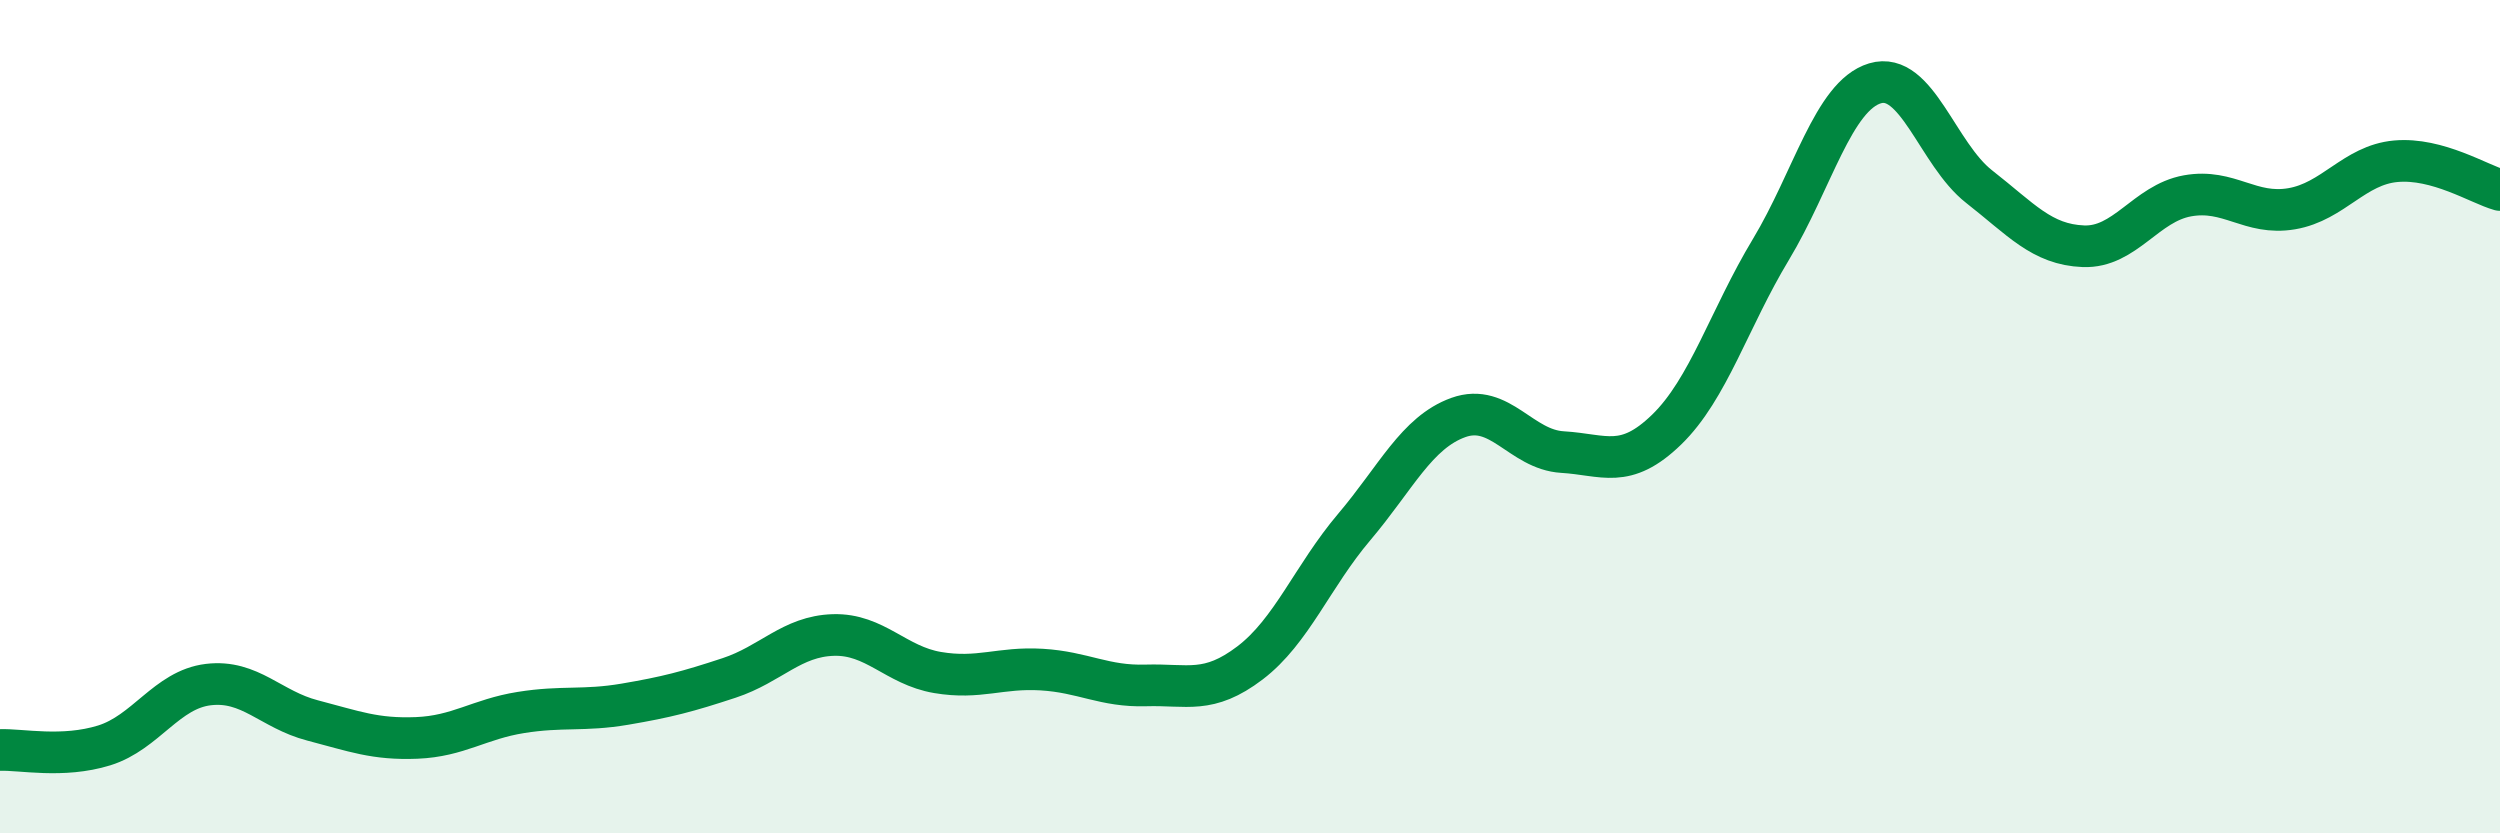 
    <svg width="60" height="20" viewBox="0 0 60 20" xmlns="http://www.w3.org/2000/svg">
      <path
        d="M 0,18 C 0.5,17.98 1.5,18.2 2.5,17.89 C 3.5,17.58 4,16.55 5,16.43 C 6,16.31 6.5,17.03 7.5,17.29 C 8.5,17.55 9,17.75 10,17.71 C 11,17.67 11.5,17.26 12.5,17.1 C 13.5,16.94 14,17.07 15,16.9 C 16,16.73 16.5,16.6 17.5,16.27 C 18.5,15.94 19,15.27 20,15.24 C 21,15.21 21.5,15.97 22.5,16.14 C 23.5,16.31 24,16.01 25,16.07 C 26,16.13 26.5,16.48 27.5,16.45 C 28.5,16.42 29,16.67 30,15.91 C 31,15.15 31.5,13.83 32.5,12.65 C 33.5,11.47 34,10.38 35,10.02 C 36,9.66 36.5,10.79 37.5,10.85 C 38.5,10.91 39,11.28 40,10.31 C 41,9.34 41.5,7.65 42.5,5.99 C 43.5,4.33 44,2.3 45,2 C 46,1.7 46.5,3.7 47.5,4.48 C 48.5,5.26 49,5.87 50,5.91 C 51,5.95 51.5,4.88 52.5,4.7 C 53.5,4.52 54,5.18 55,5.01 C 56,4.84 56.5,3.96 57.5,3.87 C 58.5,3.78 59.5,4.42 60,4.56L60 20L0 20Z"
        fill="#008740"
        opacity="0.1"
        stroke-linecap="round"
        stroke-linejoin="round"
      />
      <path
        d="M 0,18 C 0.5,17.98 1.5,18.2 2.5,17.89 C 3.5,17.58 4,16.55 5,16.43 C 6,16.31 6.5,17.03 7.5,17.29 C 8.5,17.55 9,17.75 10,17.71 C 11,17.67 11.5,17.26 12.5,17.1 C 13.5,16.94 14,17.07 15,16.9 C 16,16.73 16.5,16.6 17.5,16.27 C 18.5,15.94 19,15.27 20,15.24 C 21,15.21 21.5,15.97 22.5,16.14 C 23.5,16.31 24,16.01 25,16.07 C 26,16.13 26.5,16.48 27.5,16.45 C 28.5,16.42 29,16.67 30,15.91 C 31,15.15 31.5,13.83 32.5,12.65 C 33.5,11.47 34,10.38 35,10.02 C 36,9.66 36.5,10.79 37.5,10.85 C 38.5,10.91 39,11.28 40,10.31 C 41,9.34 41.5,7.65 42.5,5.99 C 43.5,4.33 44,2.3 45,2 C 46,1.7 46.5,3.7 47.5,4.48 C 48.5,5.26 49,5.87 50,5.91 C 51,5.95 51.5,4.88 52.5,4.7 C 53.5,4.52 54,5.18 55,5.01 C 56,4.84 56.5,3.96 57.5,3.87 C 58.5,3.78 59.5,4.42 60,4.56"
        stroke="#008740"
        stroke-width="1"
        fill="none"
        stroke-linecap="round"
        stroke-linejoin="round"
      />
    </svg>
  